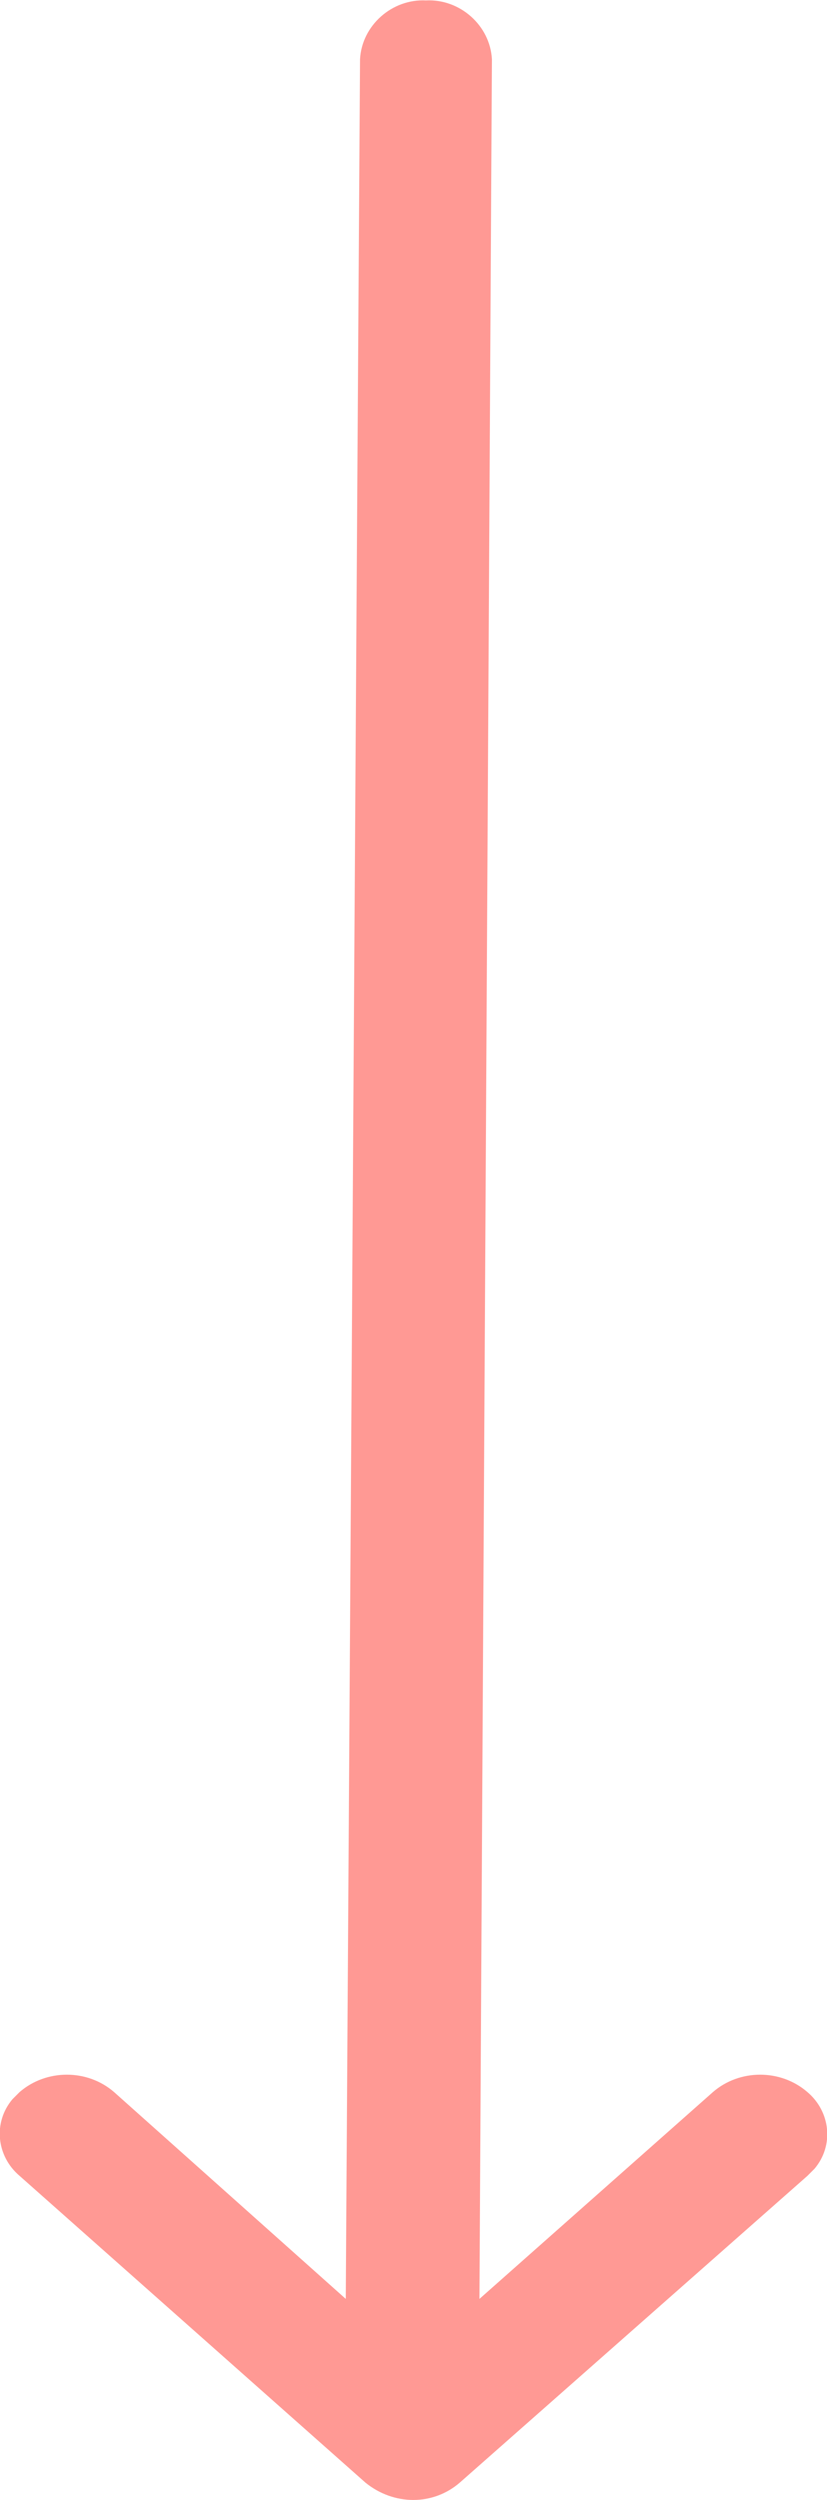 <?xml version="1.0" encoding="utf-8"?>
<!-- Generator: Adobe Illustrator 23.1.0, SVG Export Plug-In . SVG Version: 6.00 Build 0)  -->
<svg version="1.1" id="Слой_1" xmlns="http://www.w3.org/2000/svg" xmlns:xlink="http://www.w3.org/1999/xlink" x="0px" y="0px"
	 viewBox="0 0 46.4 140.2" style="enable-background:new 0 0 46.4 140.2;" xml:space="preserve">
<style type="text/css">
	.st0{fill:#FF9994;}
</style>
<g id="right-arrow" transform="translate(0 140.225) rotate(-90)">
	<g id="Group_3749" transform="translate(0 0)">
		<path id="Path_2819" class="st0" d="M1,20.5L1,20.5L18.2,1.1c1.1-1.3,3-1.5,4.3-0.4c0.1,0.1,0.3,0.3,0.4,0.4
			c1.3,1.5,1.3,3.8,0,5.3L11.3,19.4l125.6,0.8c1.9,0.1,3.4,1.8,3.3,3.7c0.1,1.9-1.4,3.6-3.3,3.7L11.3,26.9L22.9,40
			c1.3,1.5,1.3,3.8,0,5.3c-1.1,1.3-3,1.5-4.3,0.4c-0.1-0.1-0.3-0.3-0.4-0.4L1,25.8l0,0C-0.3,24.3-0.3,22.1,1,20.5z"/>
	</g>
</g>
</svg>
